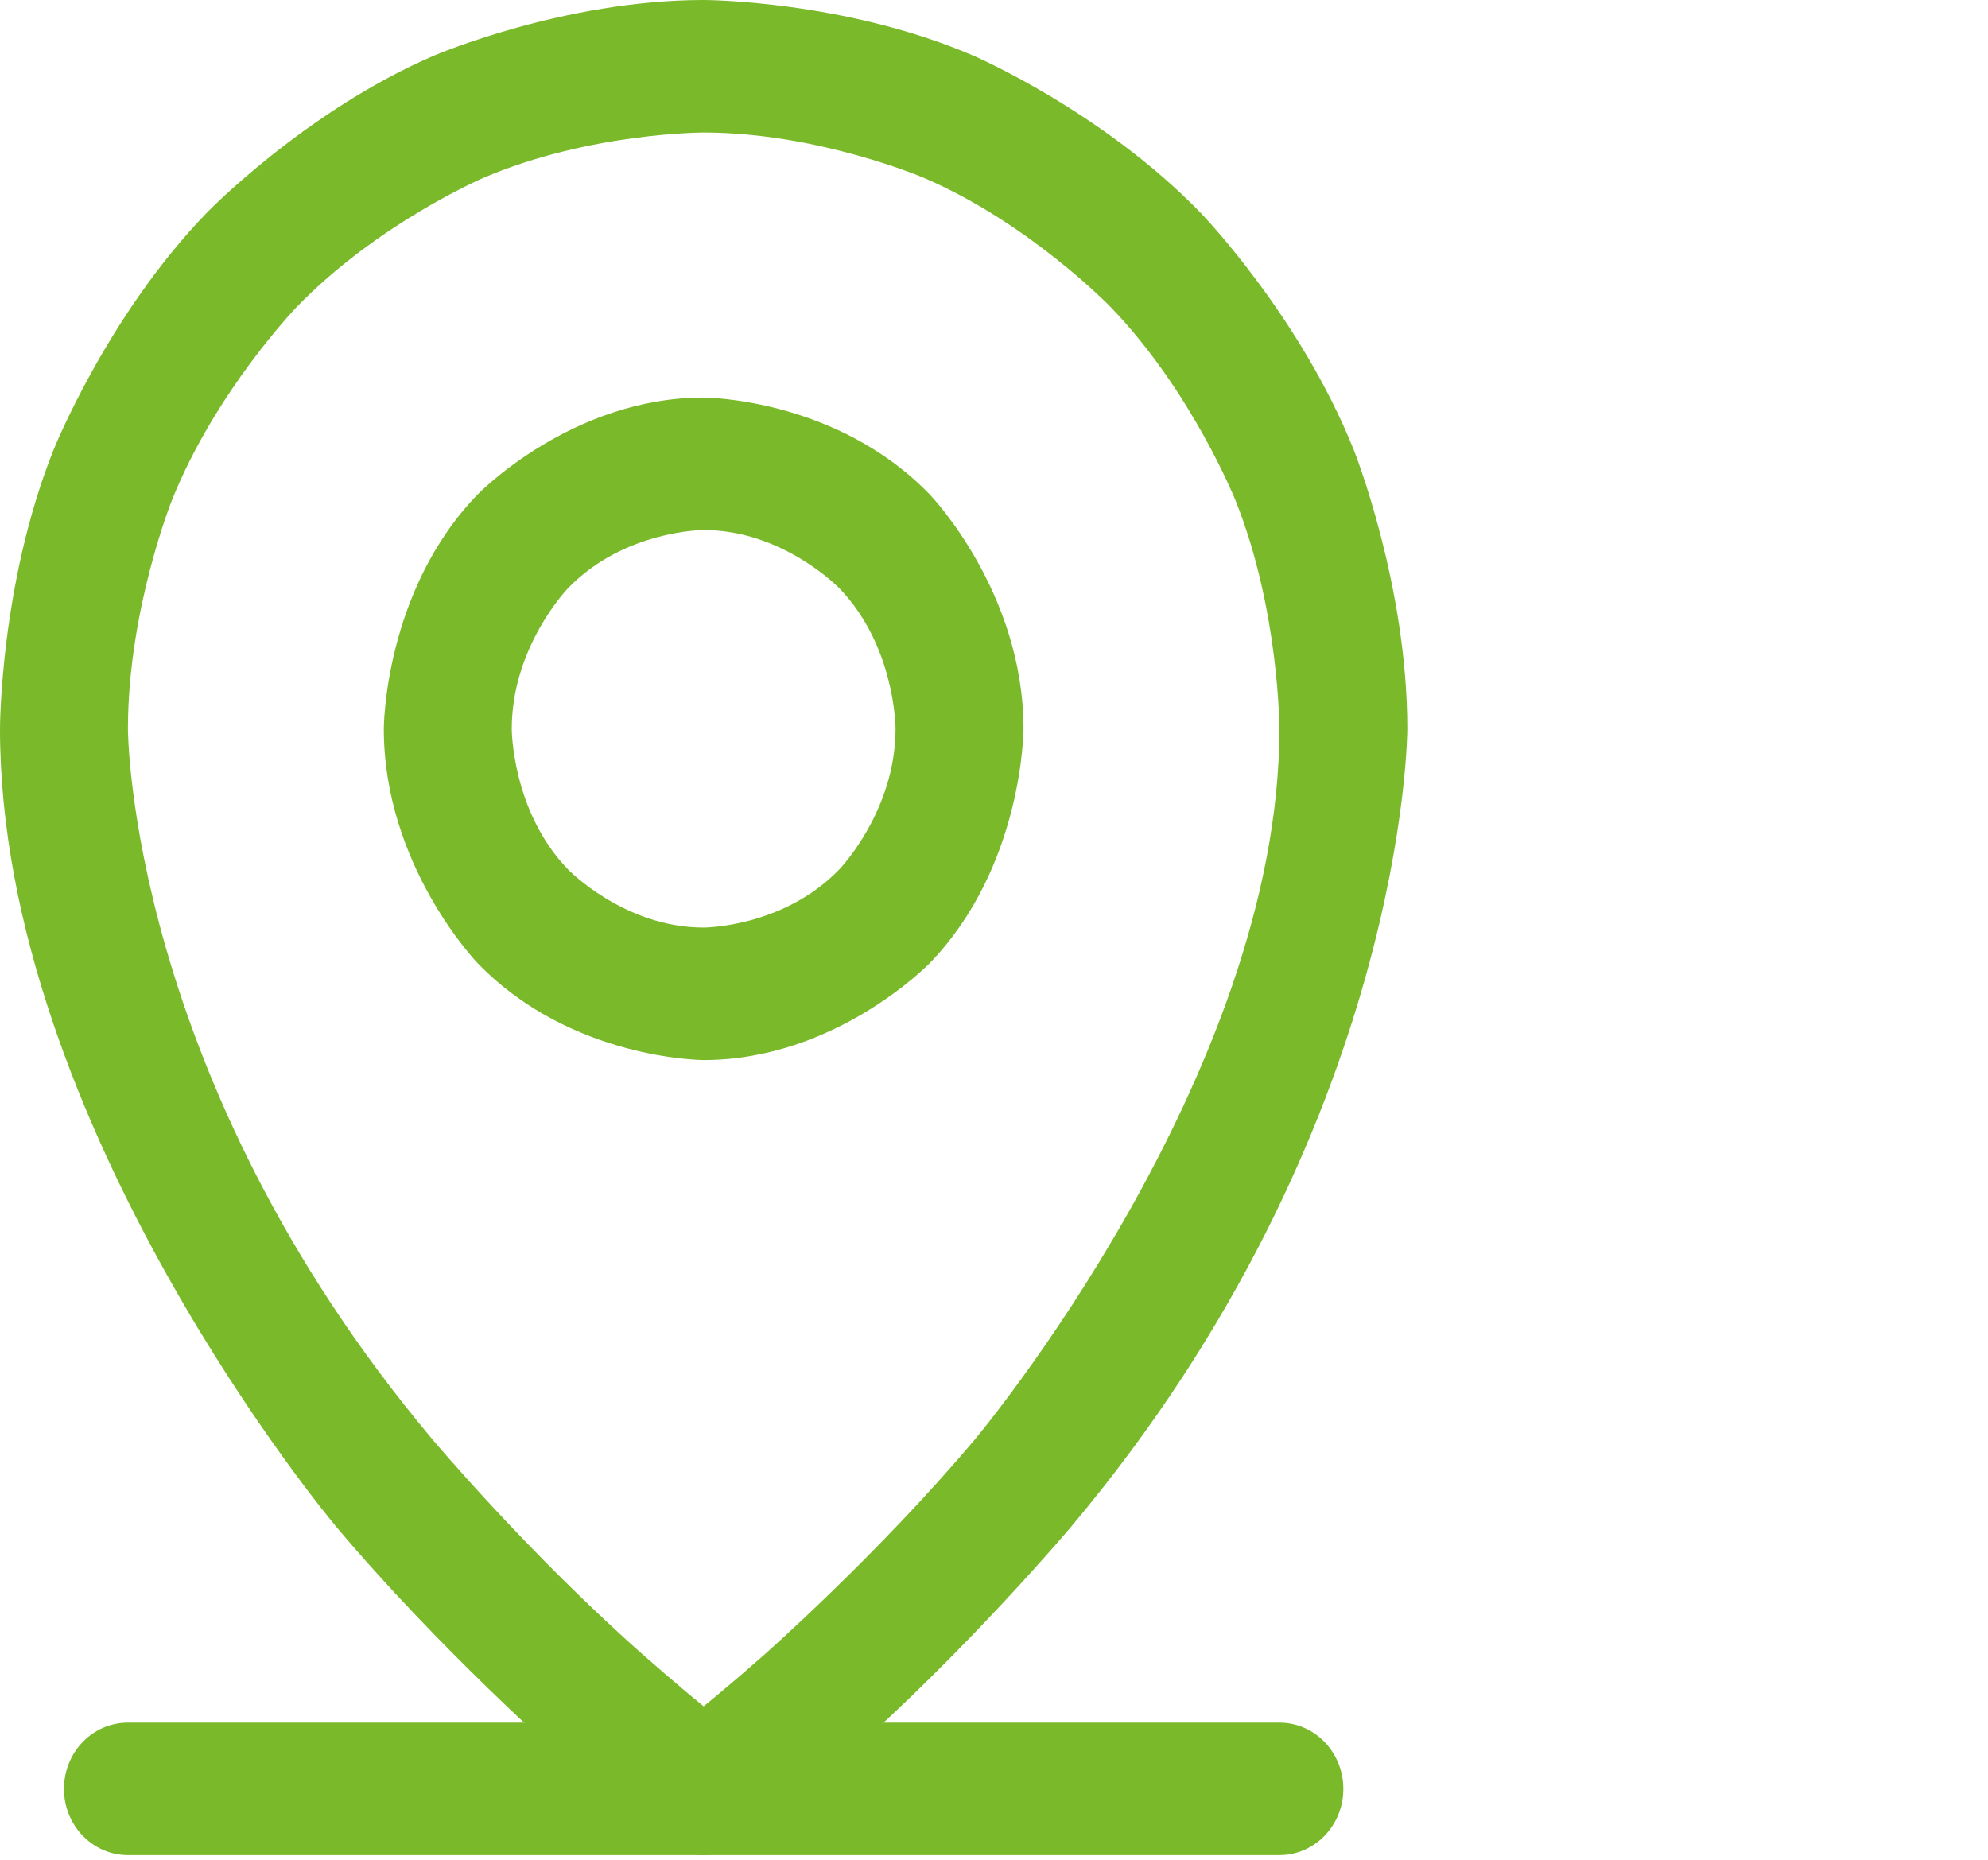 <svg width="62" height="58" viewBox="0 0 62 58" fill="none" xmlns="http://www.w3.org/2000/svg">
<path d="M3.99 57.855H39.9C41.002 57.855 41.895 56.93 41.895 55.789C41.895 54.648 41.002 53.723 39.9 53.723H3.99C2.888 53.723 1.995 54.648 1.995 55.789C1.995 56.93 2.888 57.855 3.99 57.855Z" fill="#7AB929"/>
<path fill-rule="evenodd" clip-rule="evenodd" d="M21.945 12.398C21.945 12.398 26.077 12.398 28.999 15.424C28.999 15.424 31.92 18.45 31.92 22.729C31.92 22.729 31.92 27.008 28.999 30.034C28.999 30.034 26.077 33.06 21.945 33.06C21.945 33.06 17.813 33.06 14.892 30.034C14.892 30.034 11.97 27.008 11.97 22.729C11.97 22.729 11.97 18.45 14.892 15.424C14.892 15.424 17.813 12.398 21.945 12.398ZM21.945 16.53C21.945 16.53 19.466 16.53 17.713 18.346C17.713 18.346 15.96 20.161 15.96 22.729C15.96 22.729 15.96 25.297 17.713 27.112C17.713 27.112 19.466 28.928 21.945 28.928C21.945 28.928 24.424 28.928 26.177 27.112C26.177 27.112 27.93 25.297 27.93 22.729C27.93 22.729 27.93 20.161 26.177 18.346C26.177 18.346 24.424 16.53 21.945 16.53Z" fill="#7AB929"/>
<path fill-rule="evenodd" clip-rule="evenodd" d="M42.22 14.031C42.22 14.031 43.89 18.208 43.89 22.729C43.89 22.729 43.89 35.124 33.426 47.589C33.426 47.589 30.21 51.419 26.355 54.813C26.355 54.813 24.413 56.522 23.089 57.482C22.402 57.98 21.488 57.98 20.801 57.482C20.801 57.482 19.478 56.522 17.536 54.813C17.536 54.813 13.681 51.419 10.465 47.589C10.465 47.589 0 35.124 0 22.729C0 22.729 0 18.208 1.67 14.031C1.67 14.031 3.341 9.854 6.428 6.657C6.428 6.657 9.514 3.46 13.547 1.73C13.547 1.73 17.58 0 21.945 0C21.945 0 26.31 0 30.343 1.73C30.343 1.73 34.376 3.46 37.463 6.657C37.463 6.657 40.549 9.854 42.22 14.031ZM39.9 22.729C39.9 22.729 39.9 19.03 38.534 15.612C38.534 15.612 37.167 12.195 34.641 9.579C34.641 9.579 32.116 6.964 28.816 5.548C28.816 5.548 25.517 4.133 21.945 4.133C21.945 4.133 18.374 4.133 15.074 5.548C15.074 5.548 11.774 6.964 9.249 9.579C9.249 9.579 6.724 12.195 5.357 15.612C5.357 15.612 3.99 19.03 3.99 22.729C3.99 22.729 3.99 33.579 13.476 44.877C13.476 44.877 16.494 48.472 20.12 51.664C20.12 51.664 21.132 52.555 21.945 53.214C21.945 53.214 22.758 52.555 23.77 51.664C23.77 51.664 27.396 48.472 30.415 44.877C30.415 44.877 39.9 33.579 39.9 22.729Z" fill="#7AB929"/>
</svg>
